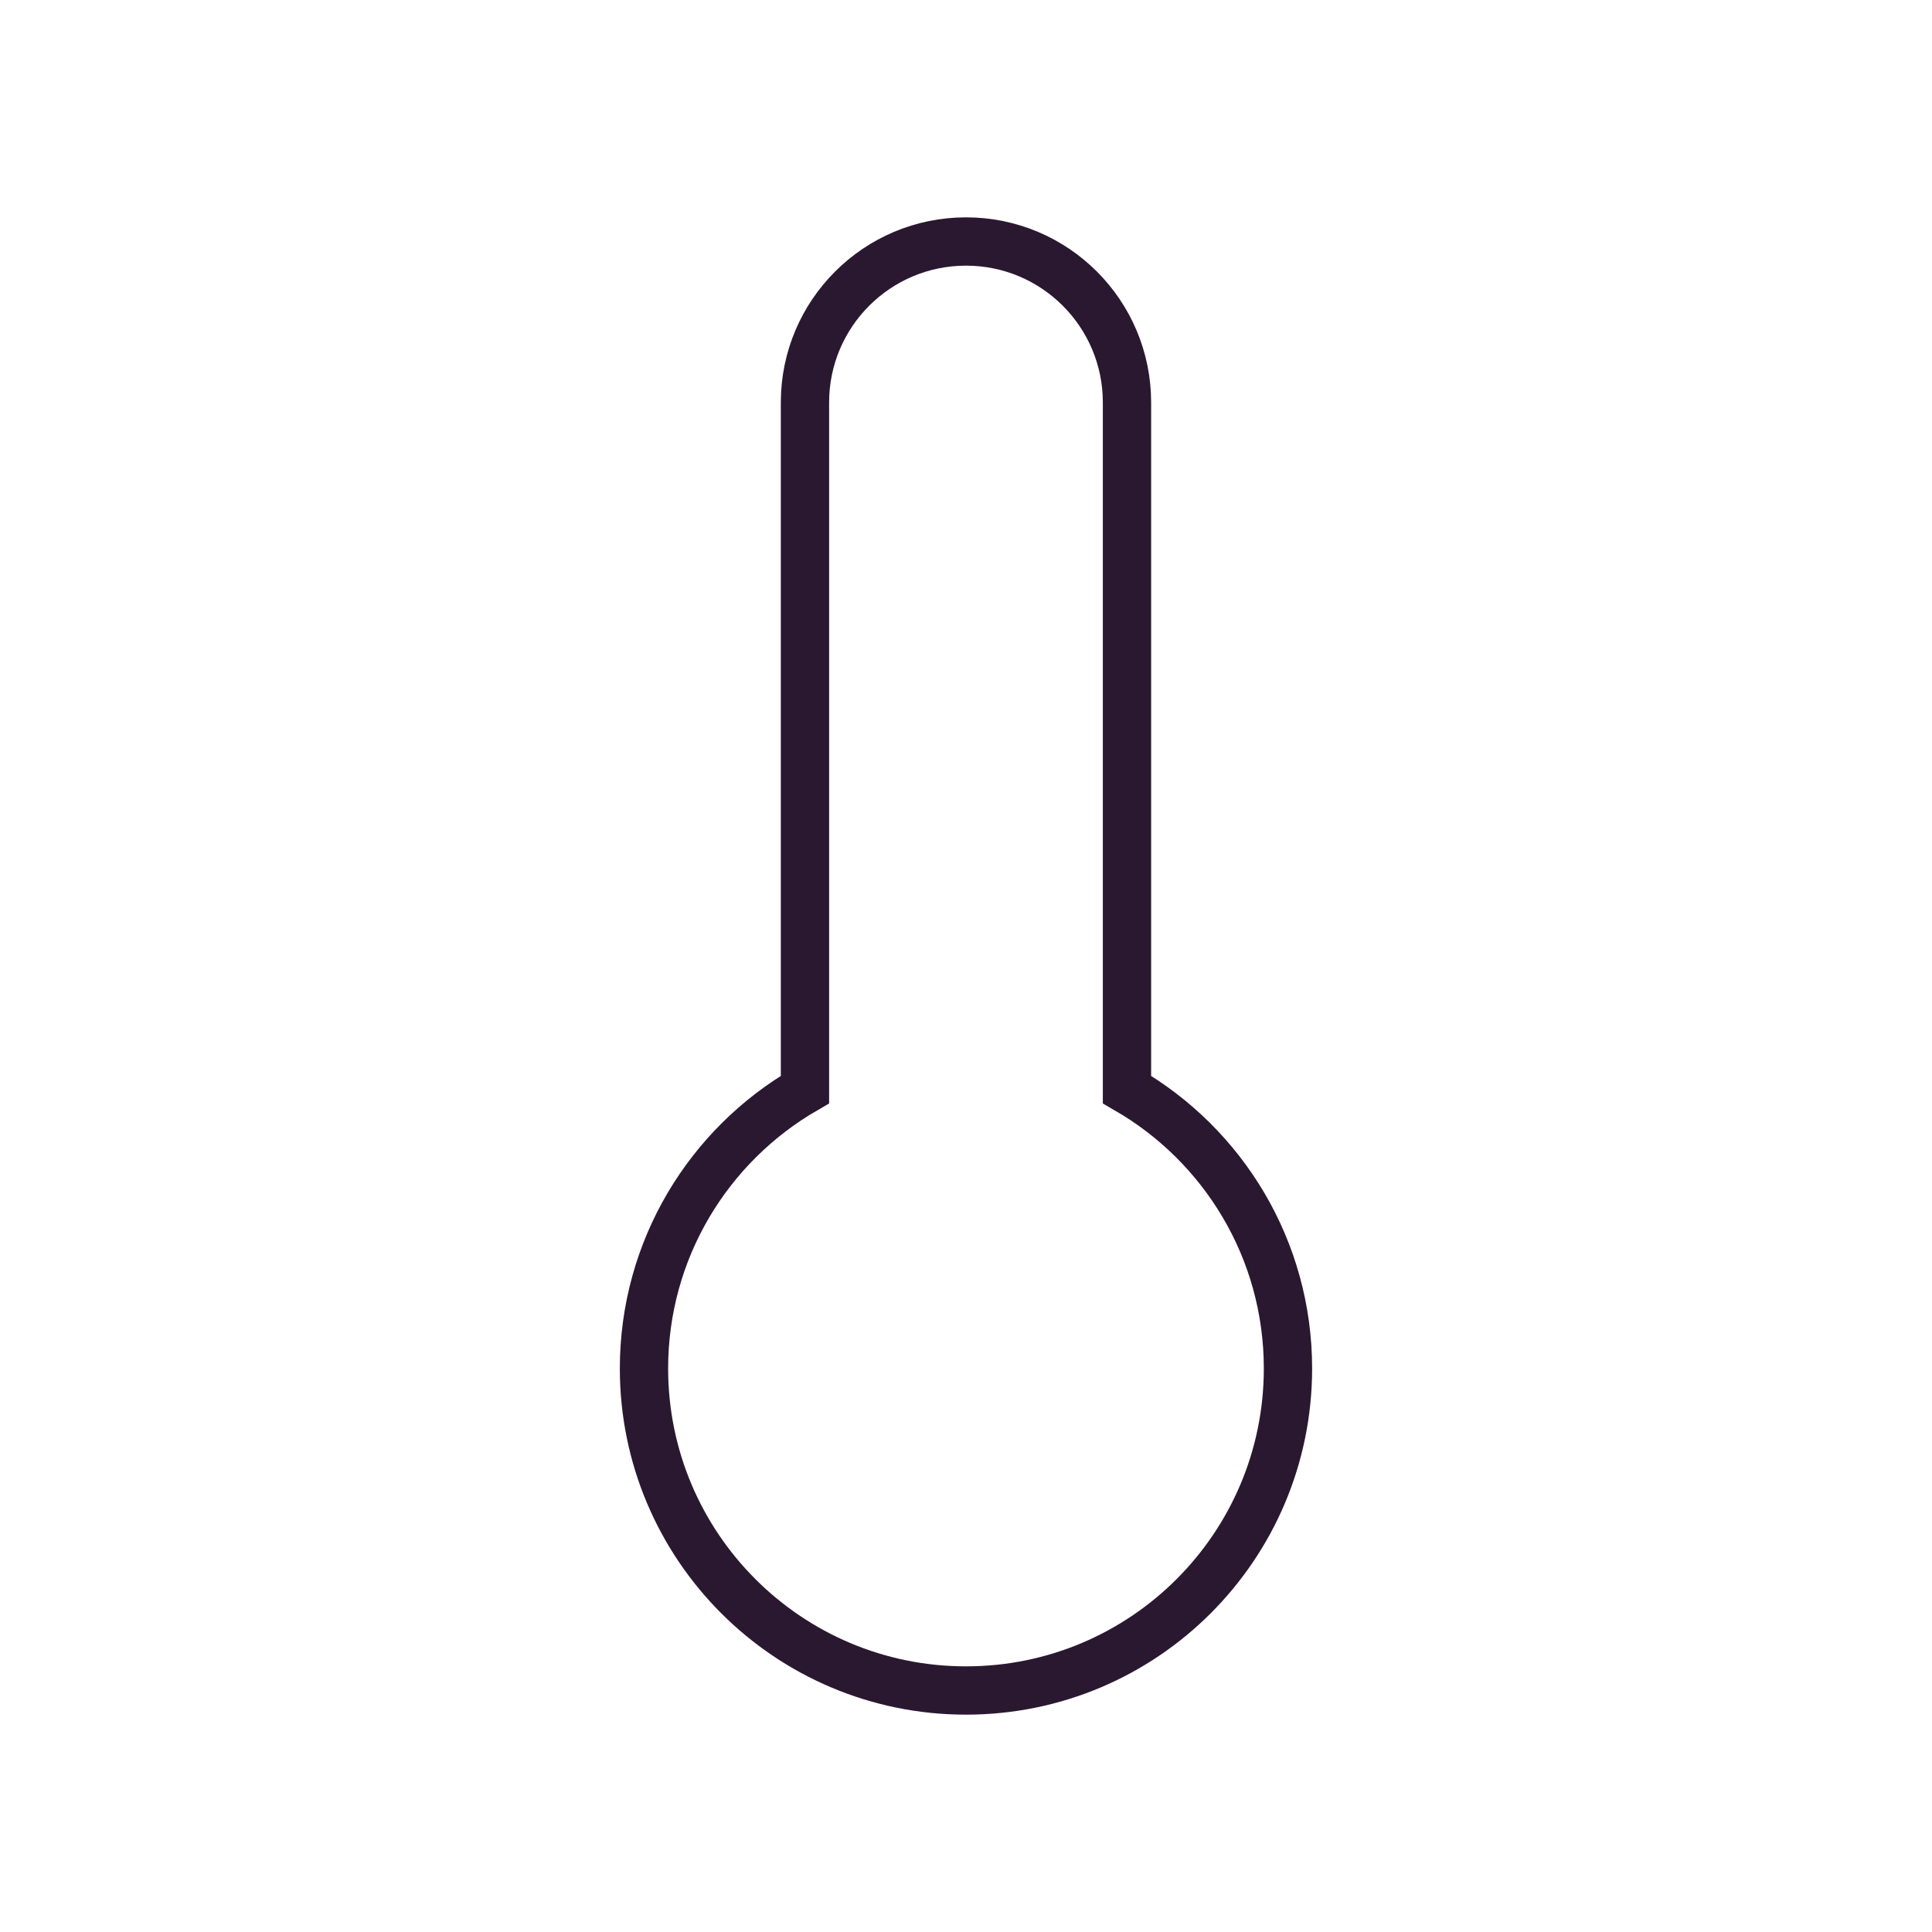 <?xml version="1.0" encoding="UTF-8"?>
<svg xmlns="http://www.w3.org/2000/svg" width="40" height="40" viewBox="0 0 40 40" fill="none">
  <path d="M16.666 22.558V8.333C16.666 6.492 18.159 5 20 5C21.841 5 23.333 6.492 23.333 8.333V22.558C25.326 23.711 26.666 25.866 26.666 28.333C26.666 32.015 23.682 35 20 35C16.318 35 13.333 32.015 13.333 28.333C13.333 25.866 14.674 23.711 16.666 22.558Z" stroke="#2A1830" stroke-linecap="square"></path>
</svg>
